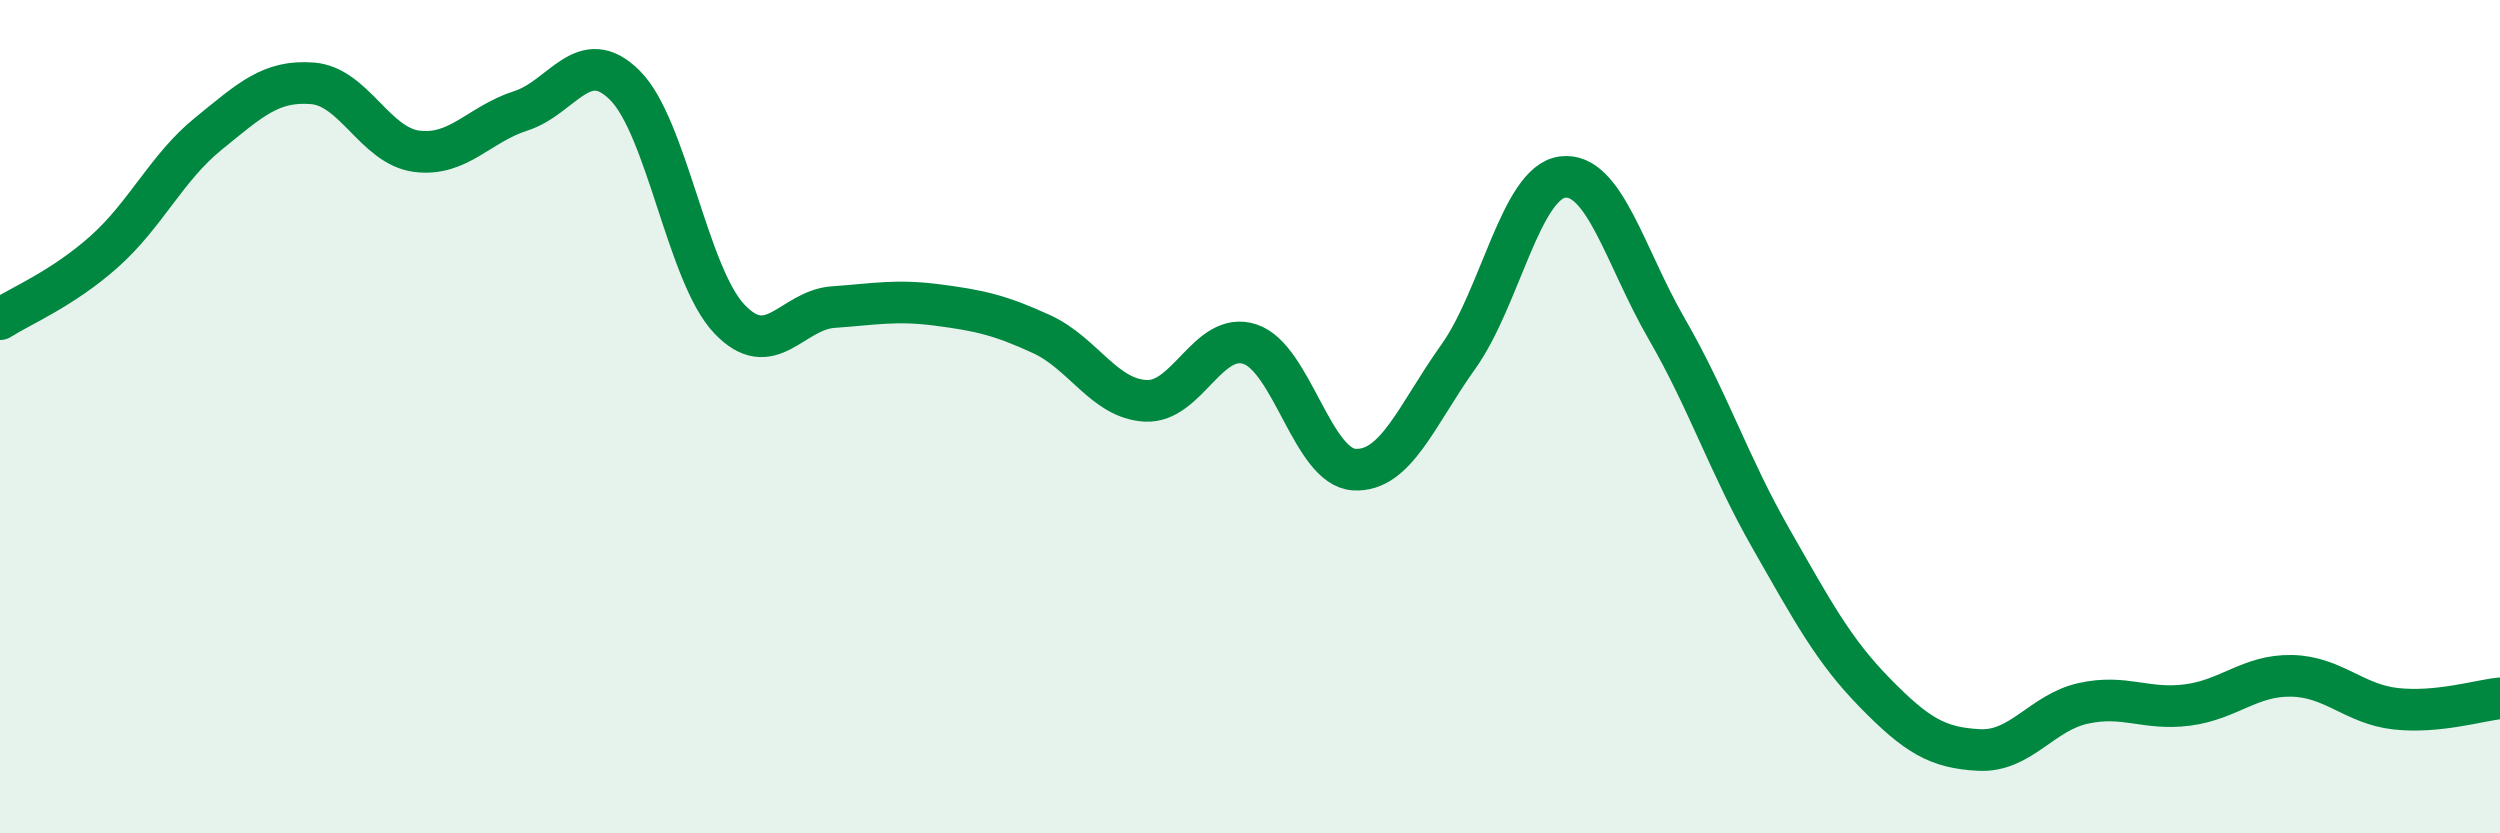 
    <svg width="60" height="20" viewBox="0 0 60 20" xmlns="http://www.w3.org/2000/svg">
      <path
        d="M 0,7.66 C 0.5,7.34 1.5,6.93 2.5,6.04 C 3.5,5.15 4,4.02 5,3.21 C 6,2.4 6.5,1.92 7.5,2 C 8.5,2.08 9,3.5 10,3.63 C 11,3.76 11.5,2.98 12.5,2.66 C 13.5,2.34 14,1.05 15,2.05 C 16,3.05 16.5,6.59 17.5,7.65 C 18.5,8.71 19,7.44 20,7.37 C 21,7.3 21.5,7.19 22.5,7.32 C 23.5,7.45 24,7.56 25,8.02 C 26,8.48 26.5,9.57 27.5,9.62 C 28.5,9.67 29,7.93 30,8.26 C 31,8.59 31.5,11.21 32.5,11.27 C 33.5,11.33 34,9.96 35,8.56 C 36,7.16 36.5,4.38 37.5,4.25 C 38.5,4.12 39,6.16 40,7.89 C 41,9.62 41.5,11.17 42.5,12.92 C 43.5,14.67 44,15.61 45,16.63 C 46,17.65 46.5,17.95 47.5,18 C 48.5,18.05 49,17.1 50,16.88 C 51,16.66 51.5,17.05 52.5,16.92 C 53.5,16.79 54,16.2 55,16.22 C 56,16.24 56.5,16.9 57.5,17.01 C 58.5,17.12 59.5,16.81 60,16.76L60 20L0 20Z"
        fill="#008740"
        opacity="0.1"
        stroke-linecap="round"
        stroke-linejoin="round"
      />
      <path
        d="M 0,7.66 C 0.5,7.34 1.5,6.93 2.5,6.04 C 3.5,5.15 4,4.02 5,3.21 C 6,2.4 6.5,1.92 7.5,2 C 8.5,2.08 9,3.5 10,3.63 C 11,3.76 11.5,2.98 12.5,2.66 C 13.5,2.34 14,1.05 15,2.05 C 16,3.05 16.5,6.59 17.5,7.65 C 18.5,8.71 19,7.44 20,7.37 C 21,7.3 21.5,7.19 22.5,7.32 C 23.5,7.45 24,7.56 25,8.02 C 26,8.48 26.5,9.57 27.5,9.62 C 28.5,9.67 29,7.93 30,8.26 C 31,8.59 31.5,11.21 32.5,11.27 C 33.5,11.33 34,9.96 35,8.56 C 36,7.16 36.5,4.38 37.5,4.25 C 38.5,4.12 39,6.16 40,7.89 C 41,9.62 41.5,11.17 42.5,12.92 C 43.5,14.67 44,15.61 45,16.63 C 46,17.65 46.5,17.95 47.5,18 C 48.5,18.05 49,17.1 50,16.88 C 51,16.66 51.5,17.05 52.5,16.92 C 53.5,16.79 54,16.2 55,16.22 C 56,16.24 56.5,16.9 57.5,17.01 C 58.5,17.12 59.5,16.81 60,16.76"
        stroke="#008740"
        stroke-width="1"
        fill="none"
        stroke-linecap="round"
        stroke-linejoin="round"
      />
    </svg>
  